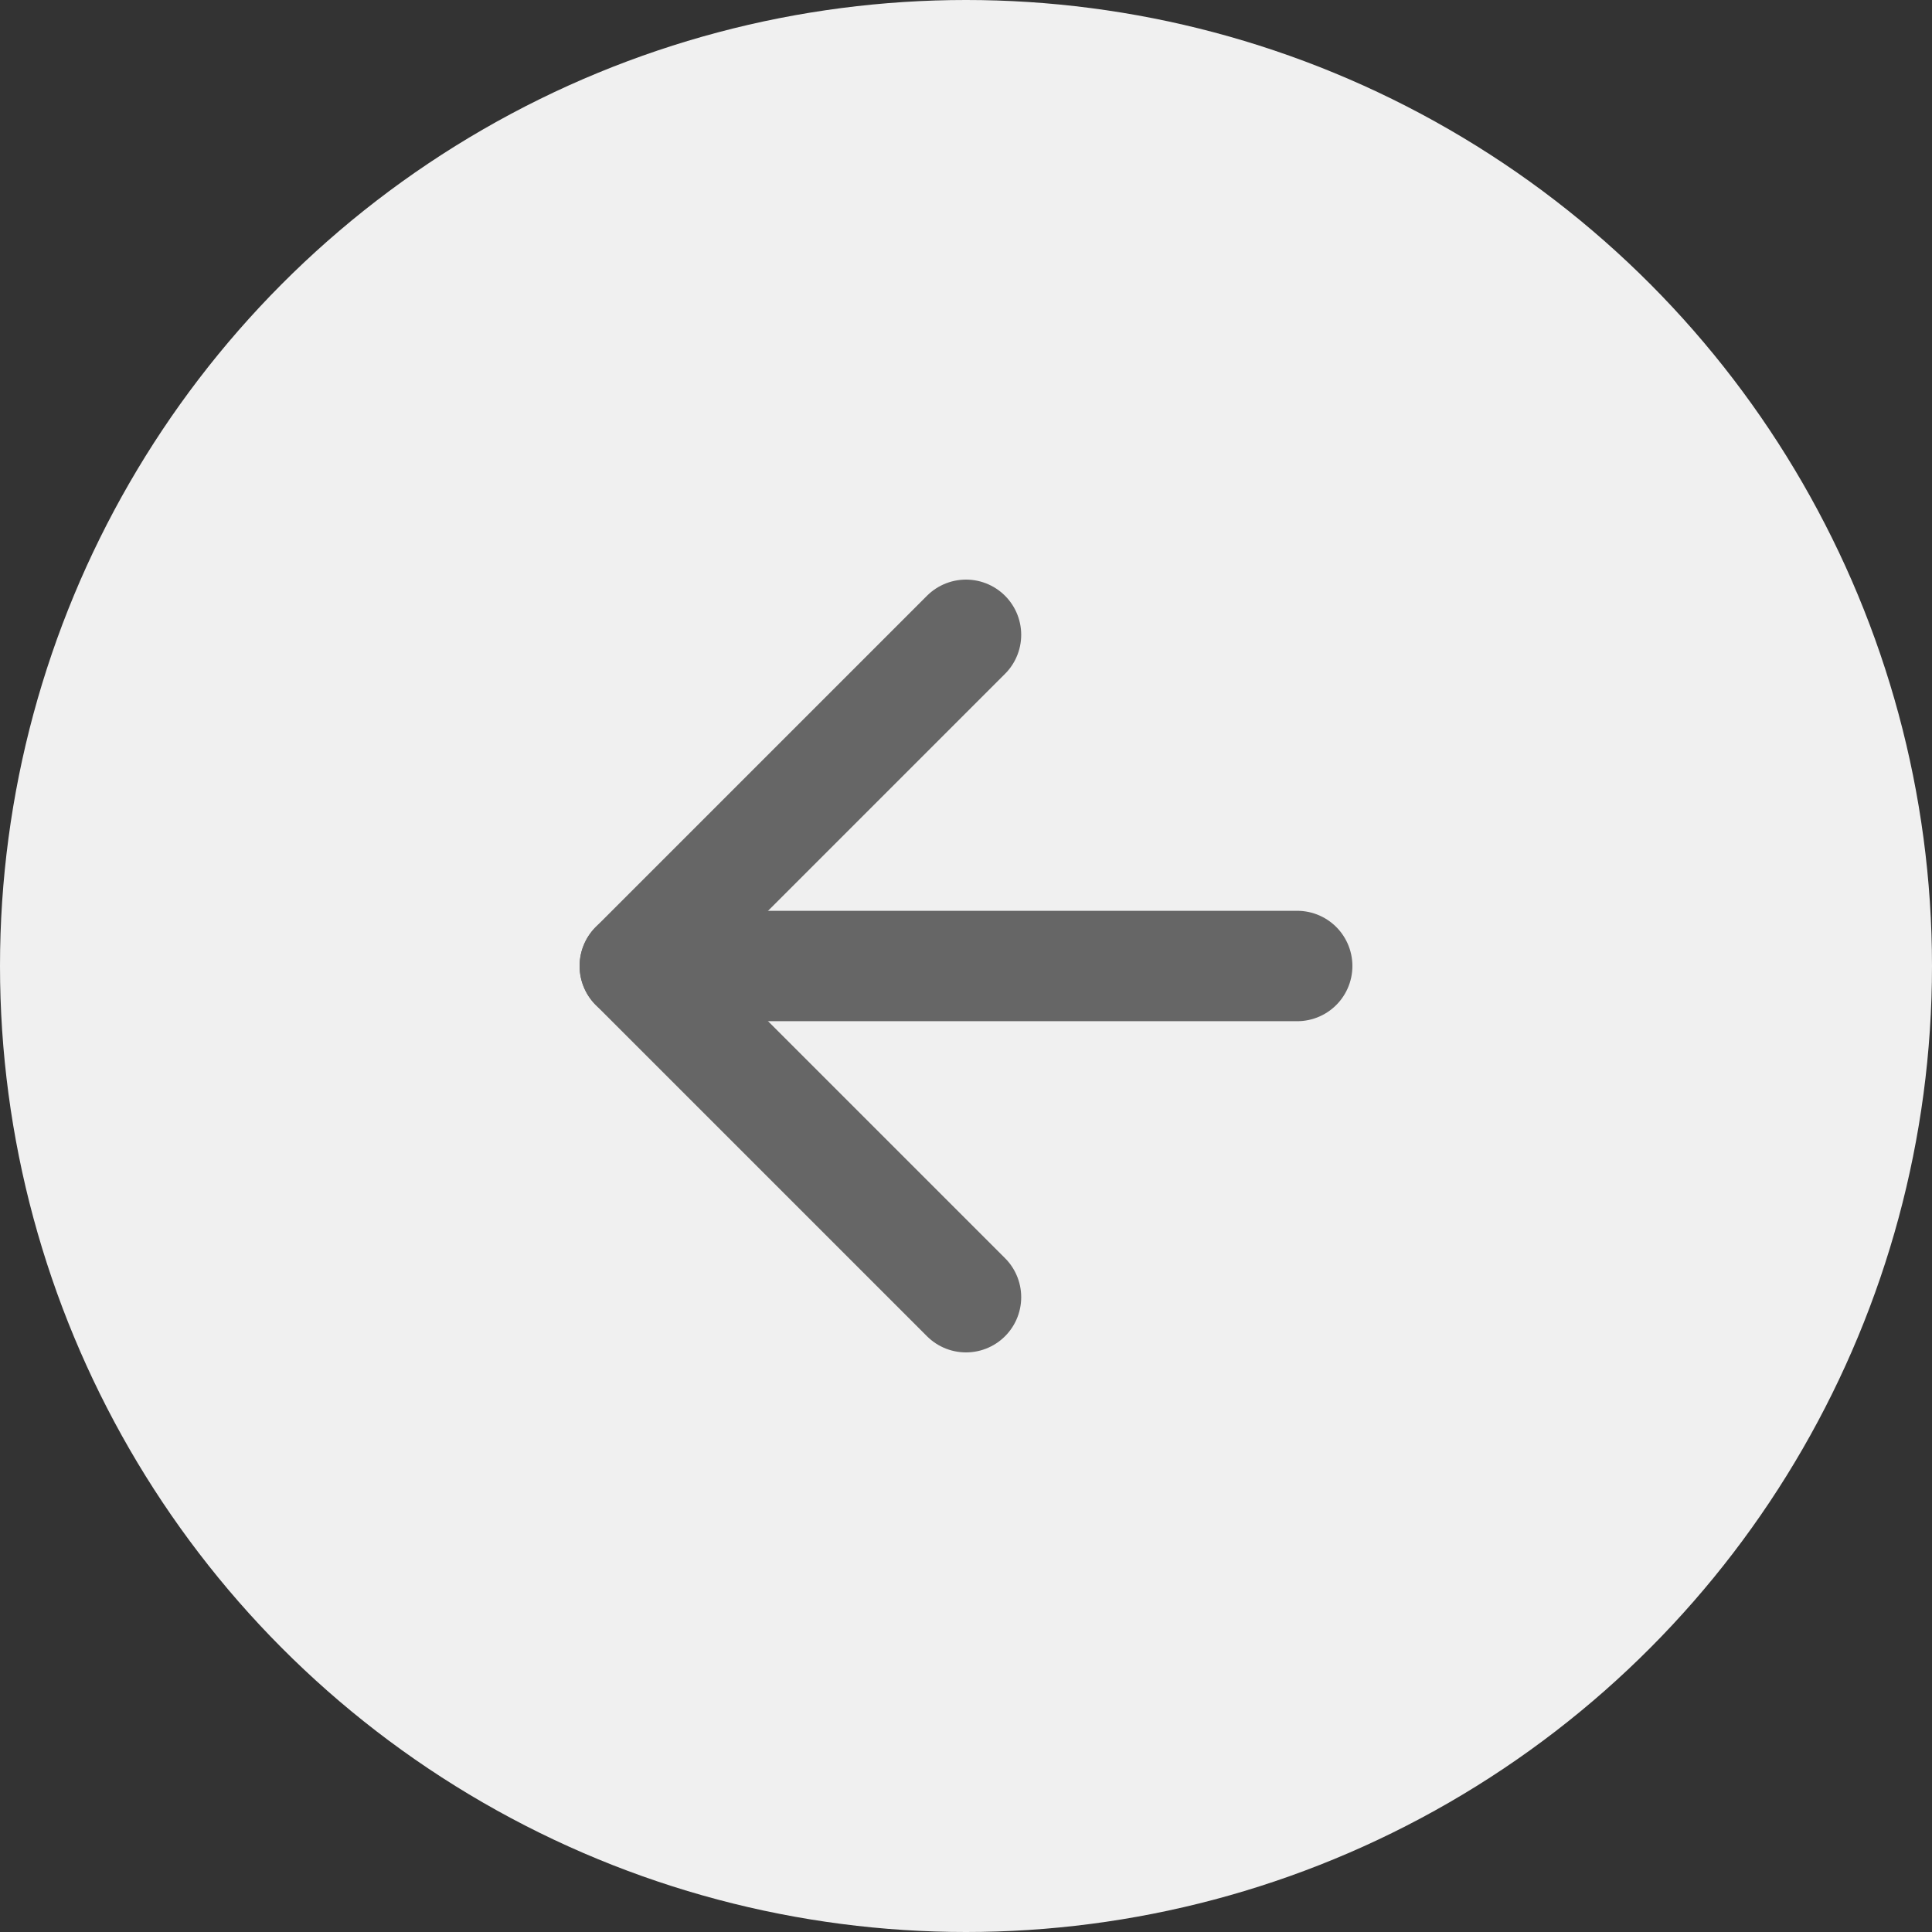 <svg xmlns="http://www.w3.org/2000/svg" viewBox="0 0 35 35"><rect x="0" y="0" width="35" height="35" fill="#333333" stroke="none"/><defs><style>.cls-1{fill:#f0f0f0;}.cls-2{fill:none;stroke:#666;stroke-linecap:round;stroke-linejoin:round;stroke-width:2px;}</style></defs><title>arrow_left</title><g id="Layer_2" data-name="Layer 2"><g id="Layer_1-2" data-name="Layer 1"><circle class="cls-1" cx="17.5" cy="17.5" r="17.5"/><polyline class="cls-2" points="17.5 11.5 11.5 17.5 17.5 23.5"/><line class="cls-2" x1="23.5" y1="17.5" x2="11.5" y2="17.5"/></g></g></svg>